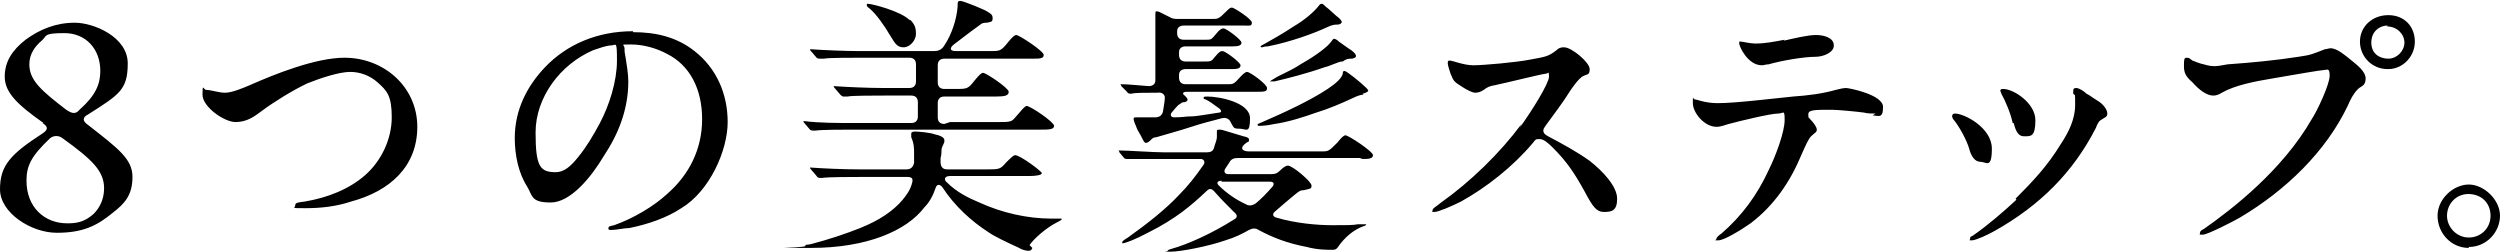 <svg version="1.1" xmlns="http://www.w3.org/2000/svg" xmlns:xlink="http://www.w3.org/1999/xlink" viewBox="0 0 264.2 26.6">
  <path class="cls-1" d="M260.9,26.2c-1.9,0-3.3-1.6-3.3-3.4s1.7-3.3,3.3-3.3,3.3,1.6,3.3,3.3-1.4,3.3-3.3,3.3ZM260.9,20.5c-1.4,0-2.3,1.1-2.3,2.3s1,2.3,2.3,2.3,2.3-1,2.3-2.3-.9-2.3-2.4-2.3ZM252.3,7.3c-1.6,0-2.9-1.3-2.9-2.9s1.3-2.8,3-2.8,2.8,1.2,2.8,2.8-1.3,2.9-2.8,2.9ZM252.3,2.7c-.8,0-1.7.6-1.7,1.8s.9,1.7,1.8,1.7,1.7-.8,1.7-1.7-.8-1.7-1.8-1.7ZM245.7,5.2c.2,0,.4-.1.6-.1.7,0,1.6.8,2.1,1.2.6.5,1.6,1.2,1.6,2s-.5.8-.8,1.1c-.5.5-.8,1.1-1.1,1.8-2.3,4.8-6.5,8.9-11.4,11.8-.5.3-3.4,1.8-3.9,1.8s-.3,0-.3-.2.2-.3.4-.4c3-2.1,8.3-6.2,11.4-11.6.6-.9,1.9-3.7,1.9-4.6s-.3-.6-.6-.6-3.2.5-5.5.9c-1.8.3-3.9.7-5.3,1.5-.3.2-.6.3-.9.3-.7,0-1.5-.6-2.2-1.4-.7-.6-.9-1-.9-1.7s0-.9.3-.9.3.1.6.3c.3.1.7.3,1.2.4,1,.3,1.4.2,2.5,0,2.7-.2,4.9-.4,7.5-.8,1.4-.2,1.5-.3,2.8-.8ZM198.2,12c-.3,0-.9,0-1.2-.1-.7-.1-2.8-.3-3.4-.3-1.9,0-2.5,0-2.5.5s.1.3.2.5c.3.3.7.8.7,1.1s-.2.3-.6.7c-.3.3-.6,1-1,1.9-1.2,2.9-2.9,5.4-5.4,7.3-1,.7-2.8,1.8-3.4,1.8s-.2,0-.2-.2c0-.1.3-.4.5-.5,2.2-1.9,3.8-4.1,5-6.7.8-1.6,1.7-4.1,1.7-5.3s-.1-.7-.7-.7c-.8,0-4.1.8-5.2,1.1-.4.1-.8.3-1.3.3-1.3,0-2.5-1.5-2.5-2.5s0-.4.2-.4,1.1.4,2.4.4c2,0,5.9-.5,8-.7,1.5-.1,3.1-.3,4.5-.7.4-.1.8-.2,1.1-.2s3.9.7,3.9,2-.5.9-1.1.9ZM188.5,4.3c.9-.2,2.5-.6,3.4-.6s1.9.3,1.9,1.1-1.2,1.2-1.9,1.2c-1.3,0-3.6.4-5,.8-.3,0-.5.1-.7.1-1.5,0-2.4-2-2.4-2.3s0-.2.2-.2c.2,0,.9.2,1.5.2,1.1,0,2-.2,3.1-.4ZM143.7,16.7h-12.9c-.4,0-.7.1-.9.5l-.4.6c-.2.3-.1.6.3.6h4.6c.4,0,.6-.1.9-.4.3-.3.6-.5.8-.5.5,0,2.5,1.7,2.5,2.1s-.1.3-.8.5c-.4,0-.5.1-1,.5-.6.5-1.2,1-2,1.7-.4.3-.3.6.1.7,2,.6,4.3.8,5.9.8s2.2,0,2.7-.1h.7c0,0,.2,0,.2,0s-.1.2-.3.2c-1.1.4-2,1.2-2.7,2.2-.2.3-.4.3-.6.3-.6,0-1.6,0-2.7-.3-2.1-.4-3.6-1-5.1-1.8-.3-.2-.6-.2-1,0-.7.4-1.5.8-2.5,1.1-1.7.6-4.7,1.2-5.8,1.2s-.3,0-.3-.1c0,0,0-.1.4-.2,1.8-.5,4.4-1.7,6.6-3.1.4-.2.4-.5,0-.8-.8-.8-1.4-1.4-2.1-2.2-.3-.3-.5-.3-.8,0-1.6,1.5-3.2,2.9-6.2,4.4-1.3.7-2.4,1.1-2.6,1.1s-.1,0-.1-.1.1-.2.6-.5c2.1-1.5,4-3,5.4-4.5.9-.9,1.7-1.9,2.6-3.2.2-.3,0-.6-.3-.6h-3.8c-.8,0-2.5,0-3.2,0h-.8c-.1,0-.2,0-.3-.1l-.5-.6c0-.1-.1-.2-.1-.2s0,0,.1,0h0c.9,0,3.6.2,4.8.2h4.4c.4,0,.7-.1.8-.5.1-.4.3-.8.3-1.1s0-.5,0-.6,0-.2.2-.2.3,0,.6.1c.6.2,1.4.4,2,.6.5.1.6.2.6.4s0,.1-.3.3h0c-.7.5-.5.9.3.9h7.6c.8,0,.8,0,1.7-.9.5-.6.7-.8.9-.8.3,0,2.9,1.7,2.9,2.1s-.6.4-1.1.4ZM129.1,19.1c-.4,0-.6.2-.3.5.8.8,1.8,1.5,2.9,2,.3.2.7.1,1-.1.6-.5,1-.9,1.8-1.8.2-.3.1-.5-.3-.5h-5.1ZM144.1,10c-.2,0-.6.1-1,.3-1.5.7-2.7,1.2-4,1.6-1.4.5-3,1-4.4,1.2-.9.2-1.5.2-1.6.2s-.2,0-.2-.1,0-.1.5-.3c.9-.4,2.3-1,3.7-1.7,2.4-1.2,4.6-2.5,4.8-3.4,0-.3.1-.3.2-.3.2,0,1.7,1.2,2.3,1.8.2.2.2.3.2.3s-.1.2-.6.3ZM141.8,6.5c-.3,0-1.3.5-1.8.6-2,.7-4,1.2-5.3,1.5-.2,0-.3,0-.4,0s-.1,0-.1,0c0,0,.1-.1.8-.5,1-.5,1.7-.8,2.6-1.4,1.6-.9,2.7-1.8,3-2.2.3-.4.3-.4.4-.4s.3.1.5.3c.3.2,1.1.8,1.3.9.4.3.5.5.5.6s0,.2-.4.3c-.4,0-.6,0-1,.3ZM133.2,4.9c0,0,.1-.1.5-.3.7-.4,1.8-1,3-1.8,1.2-.7,2.1-1.5,2.6-2.1.2-.3.3-.3.4-.3s.2.1.4.3c.3.2,1.1,1,1.4,1.2.3.3.3.4.3.4,0,.1-.1.3-.5.3-.2,0-.5,0-1.1.3-1.3.6-3.7,1.5-6.2,2-.4,0-.6.1-.6.1s-.1,0-.1,0ZM121.9,9.8c-1,0-2,0-2.3.1h-.2c0,0-.2,0-.3-.2l-.6-.6c0-.1-.1-.2-.1-.2s0,0,.1,0h0c.7,0,1.5.1,2.9.2.4,0,.7-.2.7-.6v-2.4c0-2.4,0-4.4,0-4.6s0-.3.1-.3.2,0,.4.1c.2.1.6.3,1,.5.3.2.6.2.9.2h3.7c.5,0,.6,0,1.4-.8.3-.3.4-.4.6-.4s2.1,1.2,2.1,1.6-.3.3-.8.3h-6.4c-.4,0-.7.2-.7.6v.2c0,.4.2.7.7.7h2.3c.6,0,.6,0,1.1-.6.4-.5.6-.6.8-.6.3,0,1.9,1.2,1.9,1.5s-.3.4-.9.4h-5c-.4,0-.7.2-.7.6v.3c0,.4.2.7.7.7h1.9c.8,0,.8,0,1.2-.5.5-.6.6-.6.8-.6.3,0,1.9,1.2,1.9,1.5s-.3.4-.8.4h-5c-.4,0-.7.2-.7.6v.3c0,.4.2.7.7.7h4.5c.5,0,.6,0,1.3-.8.3-.3.5-.5.7-.5.3,0,2.1,1.3,2.1,1.7s-.2.4-1.4.4h-7.1c-.4,0-.5.2-.2.4.1.1.3.3.3.4s0,.2-.3.3c-.2,0-.3,0-.5.2-.1,0-.3.2-.8.8-.3.3-.2.6.2.6.9,0,1.2-.1,1.7-.1.7,0,1.6-.2,3-.4.3,0,.3-.2.1-.4-.8-.6-1.1-.8-1.5-1-.2,0-.2-.1-.2-.2s.2-.1.4-.1c1.2,0,4.5.6,4.5,2.3s-.4,1.1-1.1,1.1-.6-.1-1-.8c-.2-.3-.5-.4-.9-.3-1.1.3-2,.5-3.2.9-1.2.4-2.7.8-3.7,1.1-.3,0-.4.1-.7.4-.1.1-.3.2-.4.2-.1,0-.2-.1-.3-.3-.2-.4-.3-.6-.6-1.1-.3-.7-.4-1-.4-1.1,0-.1,0-.2.2-.2s1.5,0,1.9,0h.2c.4,0,.7-.2.8-.6.1-.6.2-1.2.2-1.5s-.3-.6-.8-.5ZM109.1,26.2c-.1.3-.3.3-.4.3s-.5,0-1-.3c-1.3-.6-2.6-1.2-3.3-1.7-1.7-1.1-3.5-2.7-4.8-4.7-.3-.4-.6-.3-.7,0-.3.9-.7,1.6-1.2,2.1-1.9,2.5-6.1,4.3-12,4.3s-.6,0-.6-.2.2-.1.6-.2c1.9-.5,3.7-1.1,5.2-1.7,2-.8,3.5-1.8,4.5-3,.4-.5.8-1,1-1.8.1-.4,0-.6-.5-.6h-5c-.9,0-3.4,0-4,.1h-.3c0,0-.2,0-.3-.2l-.6-.7c0,0-.1-.1-.1-.2s0,0,0,0h0c1.3.1,3.6.2,5.2.2h5c.4,0,.7-.2.8-.7,0-.3,0-.6,0-.9,0-.7,0-1.1-.3-1.8,0,0,0-.3,0-.4,0-.1.1-.2.4-.2s1.6.1,2.1.3c.5.1,1,.3,1,.6s0,.2,0,.2c-.1.3-.3.6-.3.8,0,.2,0,.6-.1.9v.4c0,.5.2.8.7.8h4.1c1.4,0,1.5,0,2.1-.7.6-.6.8-.8,1-.8.5,0,2.8,1.7,2.8,1.9s-.6.3-1.3.3h-8.4c-.6,0-.7.4-.3.7,1,1,2.2,1.6,3.4,2.1,2.4,1.1,5.1,1.7,7.6,1.7s.9,0,1,0,.1,0,.1.1c0,0-.1.1-.5.3-1.2.6-2.5,1.8-2.9,2.4ZM100.4,12.9h5c1.3,0,1.5,0,1.9-.5.7-.8,1-1.2,1.2-1.2.4,0,2.9,1.7,2.9,2.1s-.6.4-1.5.4h-19.7c-.9,0-3.4,0-4,.1h-.3c0,0-.2,0-.3-.1l-.6-.7s-.1-.1-.1-.2c0,0,0,0,.1,0h0c1.6.2,3.6.2,5.2.2h6.1c.5,0,.7-.3.7-.7v-1.5c0-.5-.3-.7-.7-.7h-2.9c-.9,0-3.5,0-3.8.1-.1,0-.4,0-.5,0,0,0-.1,0-.3-.2l-.6-.7c0,0-.1-.1-.1-.2s0,0,0,0h0c1.4.1,3.7.2,5.2.2h2.8c.5,0,.7-.3.7-.7v-1.8c0-.5-.3-.7-.7-.7h-4.9c-1,0-3.8,0-4.1.1h-.5c0,0-.2,0-.3-.1l-.6-.7c0,0-.1-.1-.1-.2s0,0,0,0h0c1.4.1,3.8.2,5.2.2h7.9c.4,0,.8-.1,1.1-.6.8-1.2,1.3-2.8,1.4-4.1,0-.5,0-.6.3-.6s2.5.9,2.8,1.1c.3.2.6.3.6.7s-.1.4-.6.5c-.2,0-.5,0-.7.2-.3.2-1.5,1.1-2.8,2.1-.5.4-.4.7.2.7h3.7c.9,0,1.1,0,1.8-.9.4-.5.7-.8.9-.8.3,0,2.9,1.7,2.9,2.1s-.4.4-1.2.4h-9.3c-.5,0-.7.3-.7.7v1.8c0,.5.3.7.7.7h1.2c1.2,0,1.3,0,2-.9.5-.6.7-.8.9-.8.3,0,2.7,1.6,2.7,2s-.4.5-1.3.5h-5.5c-.5,0-.7.3-.7.7v1.5c0,.5.3.7.7.7ZM96.2,2.1c.5.5.6.9.6,1.5s-.6,1.4-1.3,1.4-.9-.4-1.4-1.2c-.7-1.2-1.5-2.3-2.2-2.9-.3-.2-.3-.3-.3-.4s0-.1.1-.1c.5,0,3.5.8,4.4,1.7ZM66.9,3.4c2.4,0,4.6.5,6.5,2,2.3,1.8,3.5,4.5,3.5,7.5s-1.9,7.3-4.9,9.1c-1.5,1-3.5,1.7-5.5,2.1-.5,0-1.4.2-1.8.2s-.4,0-.4-.2.2-.2.6-.3c2-.7,4.2-2,5.6-3.3,2.3-2,3.7-4.7,3.7-7.9s-1.3-5.7-3.7-6.9c-1.1-.6-2.5-1-3.8-1s-.7,0-.7.4,0,.4.1.9c.1.6.3,1.8.3,2.6,0,2.9-1,5.5-2.6,7.9-1.3,2.2-3.5,4.9-5.6,4.9s-1.9-.7-2.5-1.7c-.9-1.4-1.3-3.3-1.3-5.1,0-3,1.3-5.5,3.2-7.5,2.3-2.4,5.5-3.8,9.3-3.8ZM58.7,18.2c.9,0,1.6-.6,2.4-1.6.9-1.1,1.6-2.3,2.3-3.6,1-1.9,1.8-4.4,1.8-6.6s-.1-1.6-.6-1.6-1.3.3-1.9.5c-3.5,1.5-6.1,5-6.1,8.7s.5,4.2,2.2,4.2ZM36.4,6.1c4.2,0,7.7,3.1,7.7,7.3s-2.9,6.8-7,7.9c-1.5.5-3.1.7-4.8.7s-1.1,0-1.1-.3.3-.3,1-.4c2.4-.4,4.7-1.3,6.4-2.8,1.7-1.5,2.8-3.8,2.8-6.1s-.5-2.8-1.5-3.7c-.8-.7-1.8-1.1-2.9-1.1s-3,.6-4.5,1.2c-1.5.7-3.6,2-4.8,2.9-.8.6-1.6,1.2-2.8,1.2s-3.5-1.6-3.5-2.9.1-.5.4-.5c.5,0,1.3.3,2,.3s1.9-.5,2.6-.8c2.7-1.2,7-2.9,10-2.9ZM4.6,13C1.9,11.1.5,9.8.5,8.1c0-1.6.8-2.8,2.2-3.9,1.5-1.1,3.2-1.8,5.2-1.8s5.6,1.5,5.6,4.3-.9,3.3-4.2,5.4c-.6.3-.6.7,0,1.1,3.2,2.5,4.7,3.6,4.7,5.5s-.8,2.8-2.1,3.8c-1.7,1.4-3.2,2.1-5.9,2.1S0,22.5,0,20s1.1-3.7,4.5-5.9c.6-.4.6-.7,0-1.1ZM10.6,7.5c0-2.3-1.5-4-3.8-4s-1.8.3-2.4.8c-.7.6-1.3,1.4-1.3,2.5,0,1.7,1.3,2.8,3.9,4.8.6.4,1,.5,1.4,0,1.7-1.5,2.2-2.7,2.2-4.1ZM7.2,23.6c1.2,0,1.9-.3,2.7-1,.6-.6,1.1-1.5,1.1-2.7,0-1.8-1.2-3-4.4-5.3-.4-.3-.9-.3-1.3,0-2,1.9-2.5,2.9-2.5,4.5,0,2.8,1.9,4.5,4.3,4.5ZM160.6,13.5c1.3-1.8,3.1-4.7,3.1-5.4s-.1-.3-.4-.3c-.3,0-4.3,1-5.3,1.2-.6.1-.8.2-1.2.5-.3.2-.6.3-.9.3s-.9-.3-1.5-.7c-.8-.5-.8-.6-1.1-1.3-.1-.3-.3-.9-.3-1.1s0-.3.2-.3c.3,0,1.5.5,2.5.5s4.5-.3,6-.6c1.6-.3,1.9-.3,2.8-1,.3-.3.6-.3.8-.3.8,0,2.7,1.6,2.7,2.3s-.3.5-.8.8c-.4.3-.7.7-1.2,1.4-.8,1.3-1.8,2.6-2.6,3.7-.2.3-.3.4-.3.6s.1.4.5.6c1.5.8,3,1.6,4.4,2.6,1.4,1.1,2.9,2.7,2.9,4s-.6,1.4-1.4,1.4-1.2-.6-2-2.1c-1.1-2-1.9-3.2-3.4-4.7-.6-.6-1-.9-1.4-.9s-.4,0-.7.4c-2.1,2.5-4.9,4.7-7.6,6.2-1,.5-2.4,1.1-2.8,1.1s-.2,0-.2-.2.3-.3.9-.8c3.1-2.2,6.2-5.2,8.5-8.3ZM206.6,12c1,0,3.9,1.5,3.9,3.7s-.6,1.4-1.2,1.4-1-.6-1.2-1.4c-.3-1-1.1-2.4-1.6-3-.1-.1-.2-.3-.2-.4,0-.2.1-.3.3-.3ZM212.7,13c-.2-1-.8-2.4-1.2-3.1,0-.1-.1-.2-.1-.3s0-.2.3-.2c1.1,0,3.4,1.5,3.4,3.3s-.5,1.7-1.2,1.7-.9-.7-1.1-1.4ZM213,21c1.9-1.9,3.4-3.5,4.8-5.8.8-1.2,1.5-2.6,1.5-4.1s0-.9-.2-1.2c0,0,0-.2,0-.3,0-.1,0-.3.3-.3.3,0,.8.3,1.1.6.4.2.6.4,1.1.7.7.4,1.1,1,1.1,1.4s-.3.4-.7.7c-.2.1-.4.5-.5.8-2.4,4.7-5.9,8.2-10.7,10.9-.7.4-2,1-2.4,1s-.2,0-.2-.2.1-.2.3-.3c1.7-1.2,3.2-2.5,4.6-3.8Z"/>
</svg>